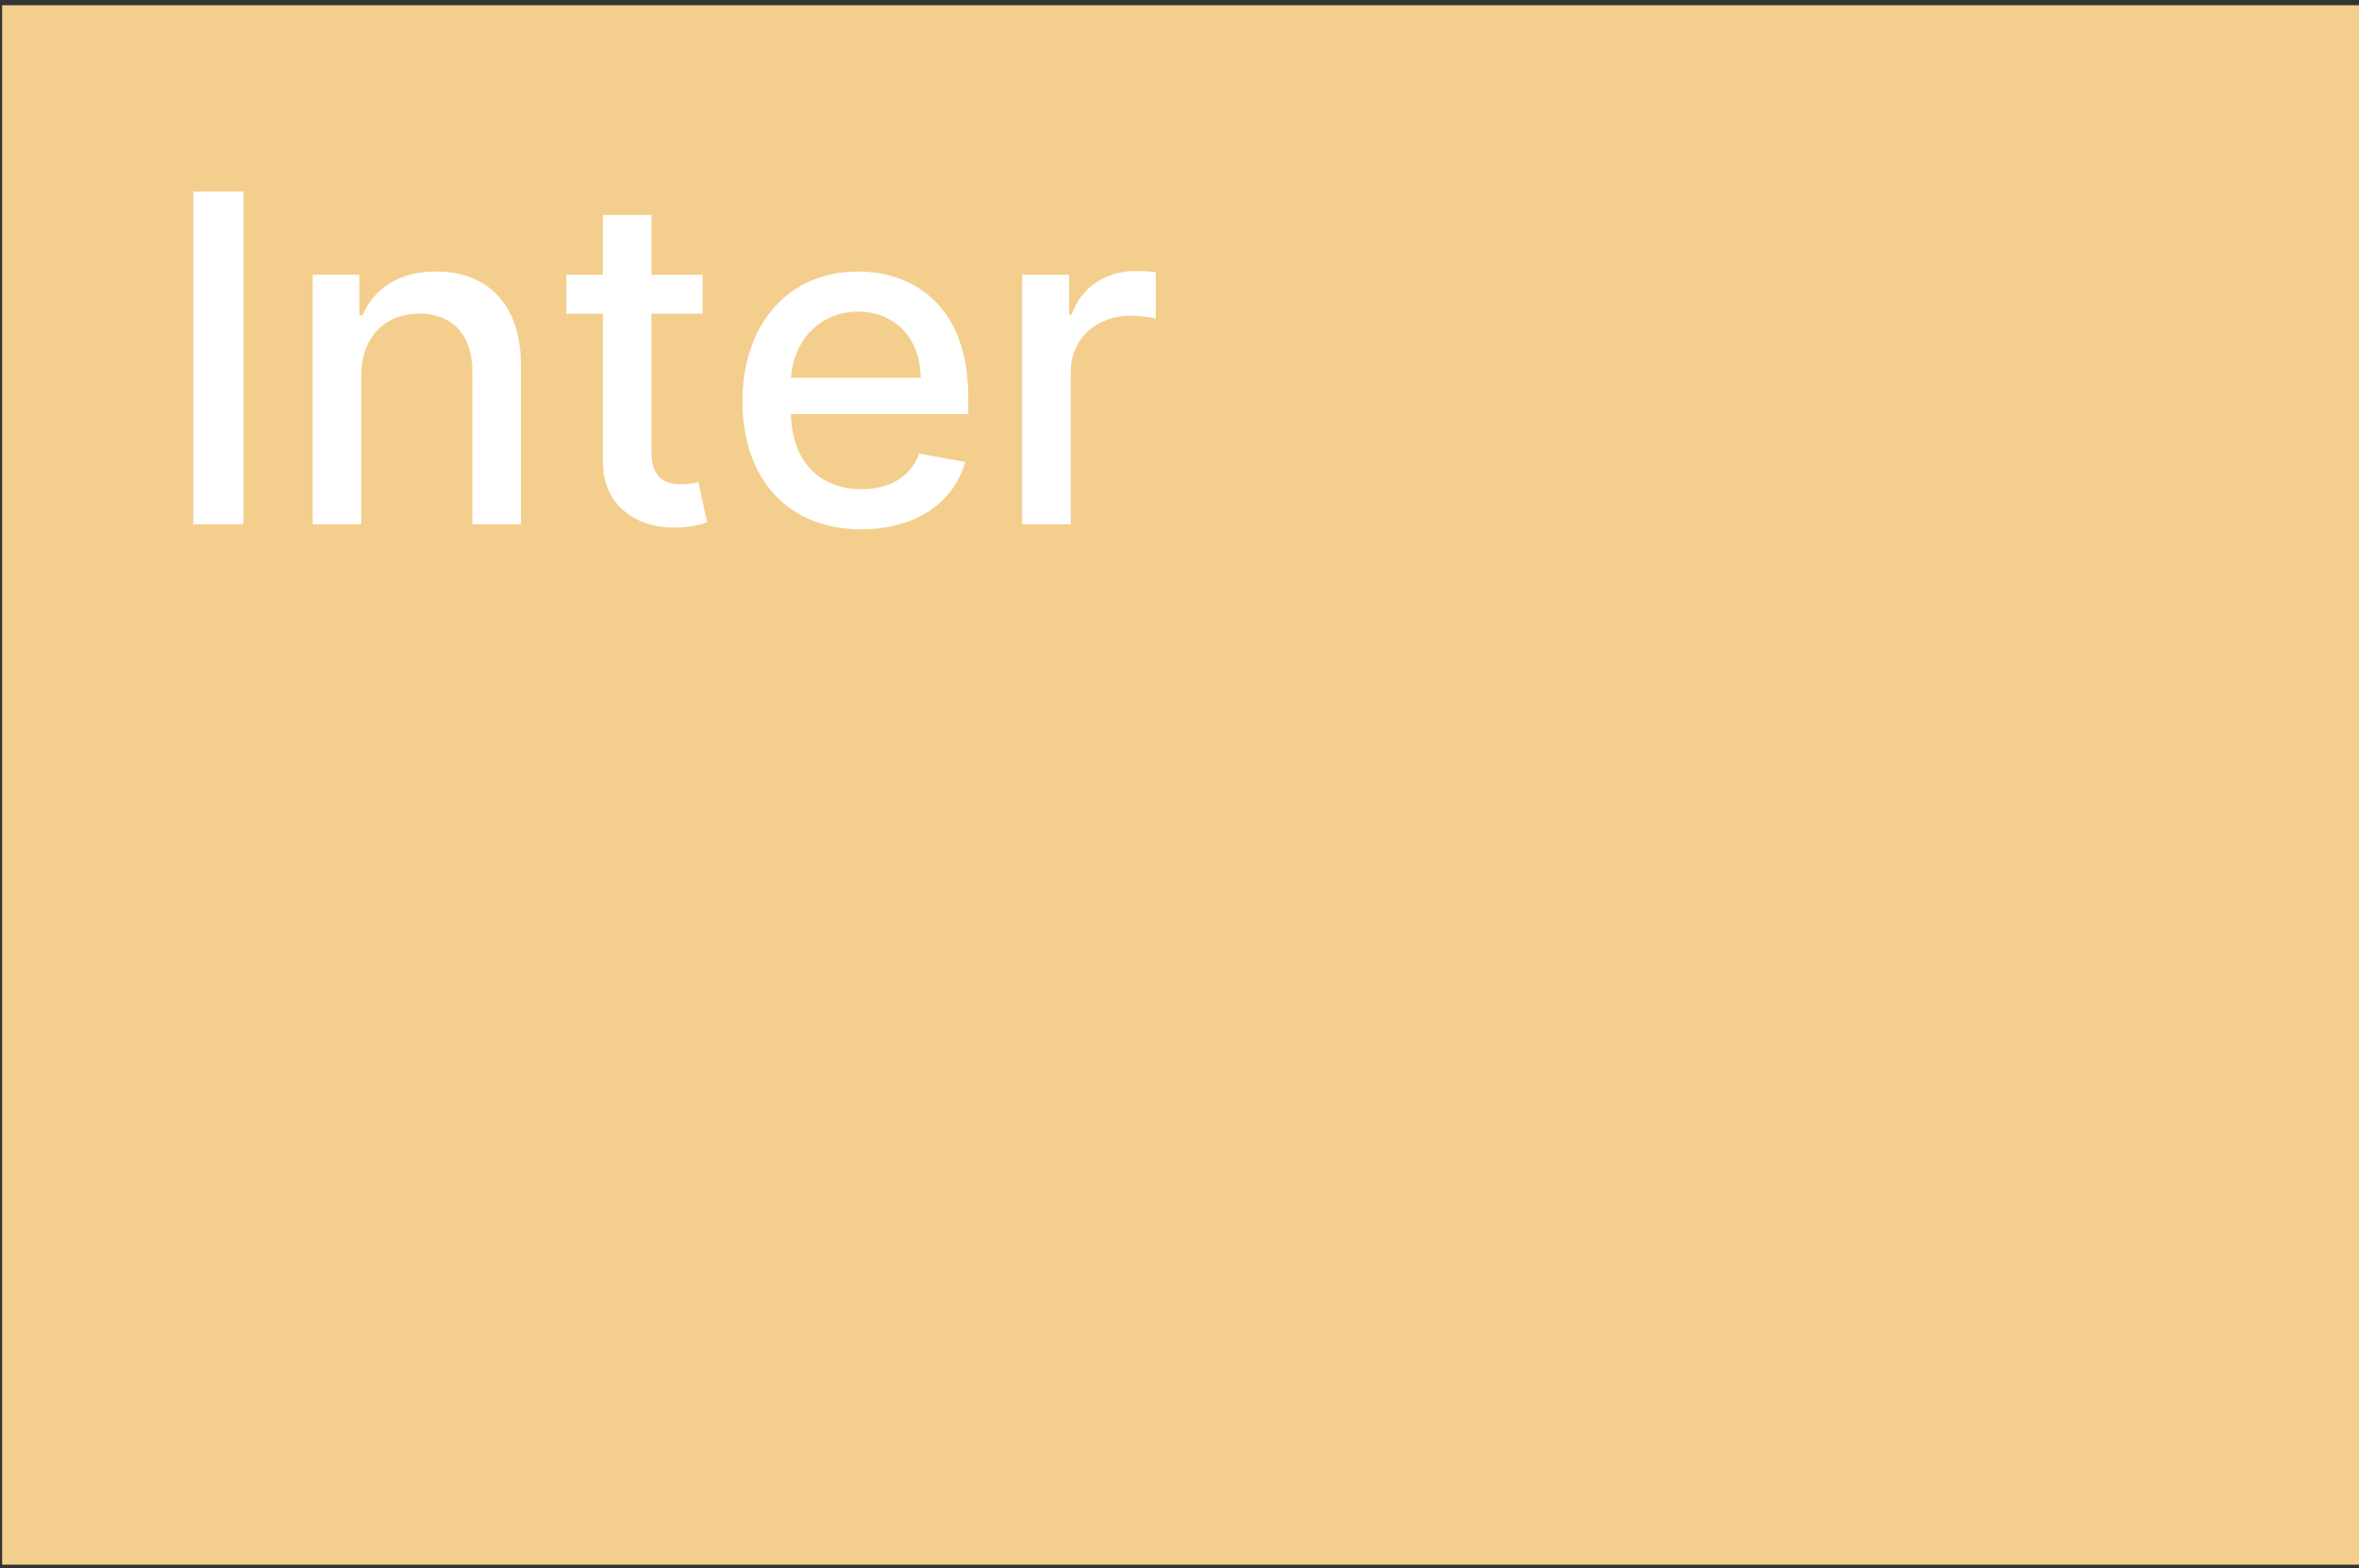 <?xml version="1.0" encoding="UTF-8"?> <svg xmlns="http://www.w3.org/2000/svg" width="385" height="256" fill="none"><rect width="100%" height="100%" fill="#333333" stroke="none"/><path fill="#F4CE8C" d="M0.348 0.856H385V255.403H0.348z"></path><path d="M39.737 31.274h-8.193v54.303h8.193V31.274zm19.224 30.121c0-6.496 3.977-10.208 9.492-10.208 5.383 0 8.644 3.526 8.644 9.44v24.95h7.928V59.672c0-10.076-5.541-15.353-13.867-15.353-6.125 0-10.129 2.837-12.011 7.16h-.504v-6.63h-7.61v40.728h7.928V61.395zM114.67 44.85h-8.353v-9.758h-7.928v9.758h-5.966v6.363h5.966v24.05c-.026 7.397 5.621 10.977 11.879 10.844 2.519-.026 4.216-.503 5.144-.848l-1.432-6.55c-.53.107-1.511.345-2.784.345-2.572 0-4.879-.848-4.879-5.435V51.213h8.353V44.85zm25.885 41.55c8.883 0 15.167-4.376 16.97-11.005l-7.504-1.352c-1.432 3.845-4.879 5.807-9.386 5.807-6.788 0-11.349-4.402-11.561-12.25h28.955v-2.81c0-14.717-8.803-20.47-18.031-20.47-11.348 0-18.825 8.643-18.825 21.158 0 12.648 7.371 20.921 19.382 20.921zm-11.454-24.74c.318-5.78 4.507-10.791 10.95-10.791 6.152 0 10.182 4.56 10.209 10.791h-21.159zm37.724 23.917h7.928V60.706c0-5.33 4.11-9.175 9.732-9.175 1.643 0 3.5.292 4.136.478v-7.584c-.796-.106-2.36-.185-3.368-.185-4.772 0-8.856 2.704-10.34 7.08h-.425v-6.47h-7.663v40.727z" fill="#fff"></path></svg> 